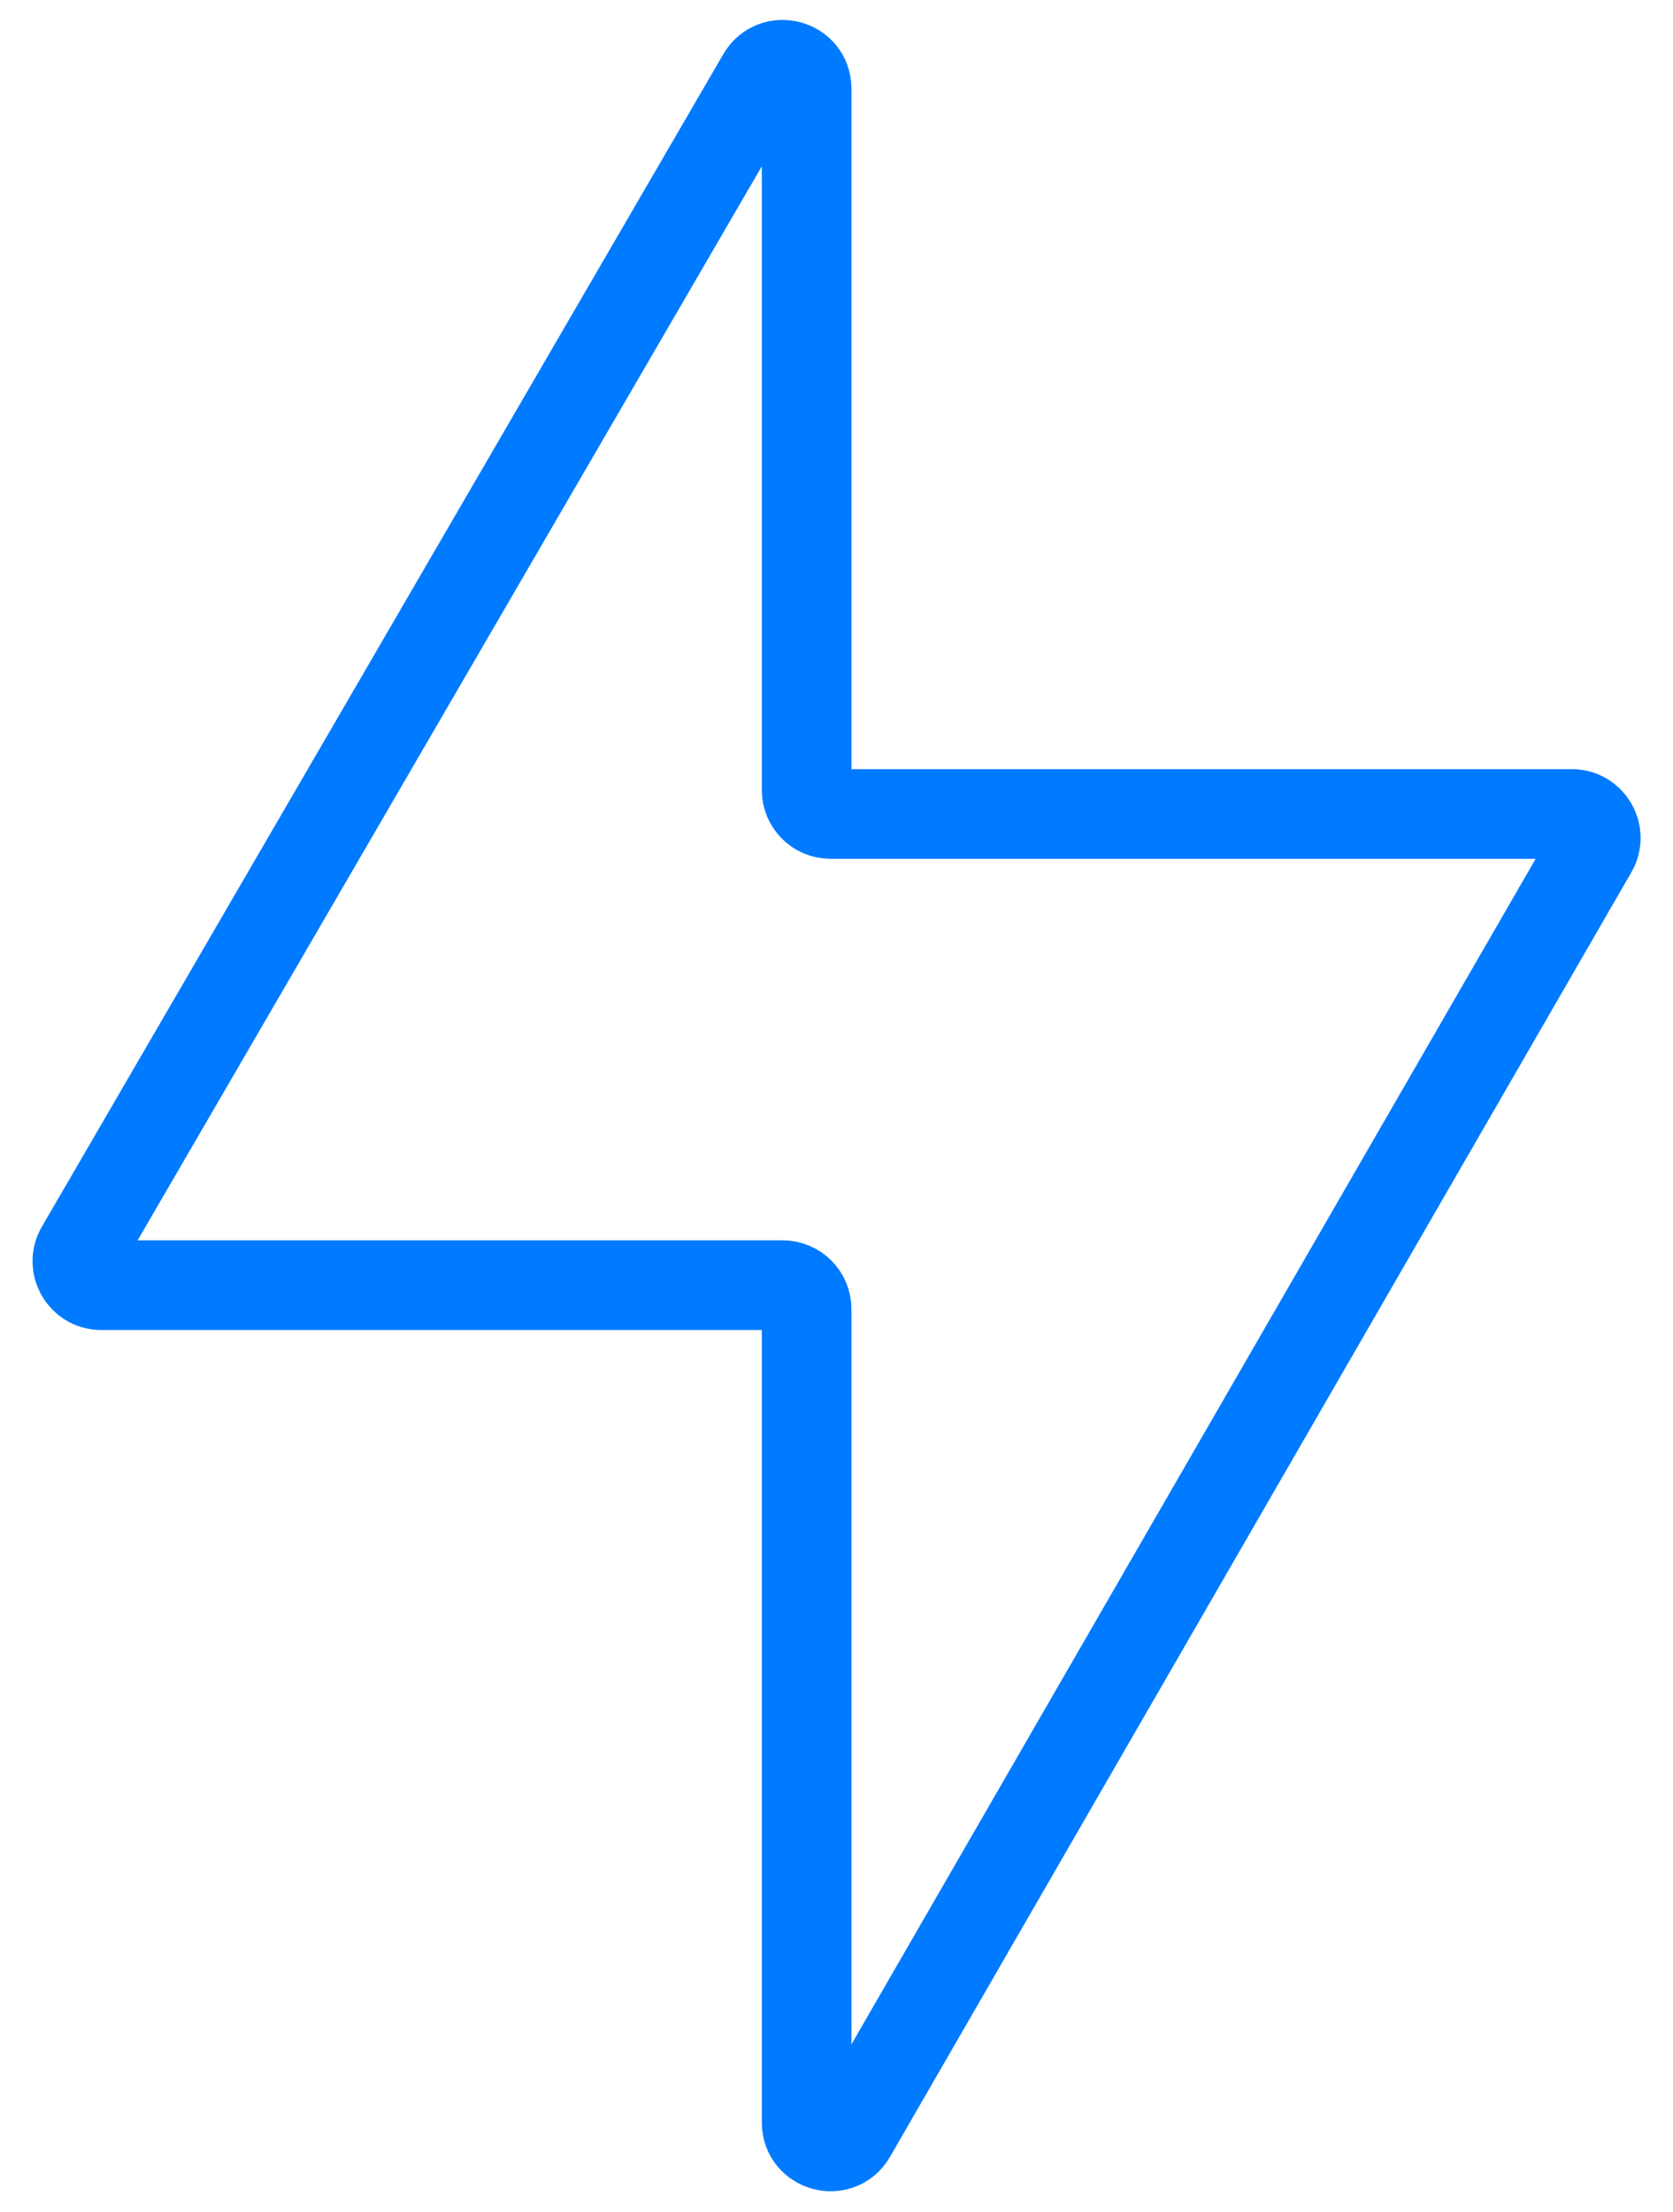 <svg width="28" height="37" viewBox="0 0 28 37" fill="none" xmlns="http://www.w3.org/2000/svg">
<path d="M1.349 20.899L12.754 1.283C12.96 0.93 13.5 1.075 13.5 1.484V13.217C13.5 13.438 13.679 13.617 13.9 13.617H26.307C26.615 13.617 26.808 13.951 26.654 14.217L14.246 35.707C14.042 36.062 13.5 35.916 13.5 35.507V21.9C13.5 21.679 13.321 21.5 13.1 21.5H1.695C1.387 21.5 1.194 21.166 1.349 20.899Z" stroke="#007AFF" stroke-width="1.5"/>
</svg>

